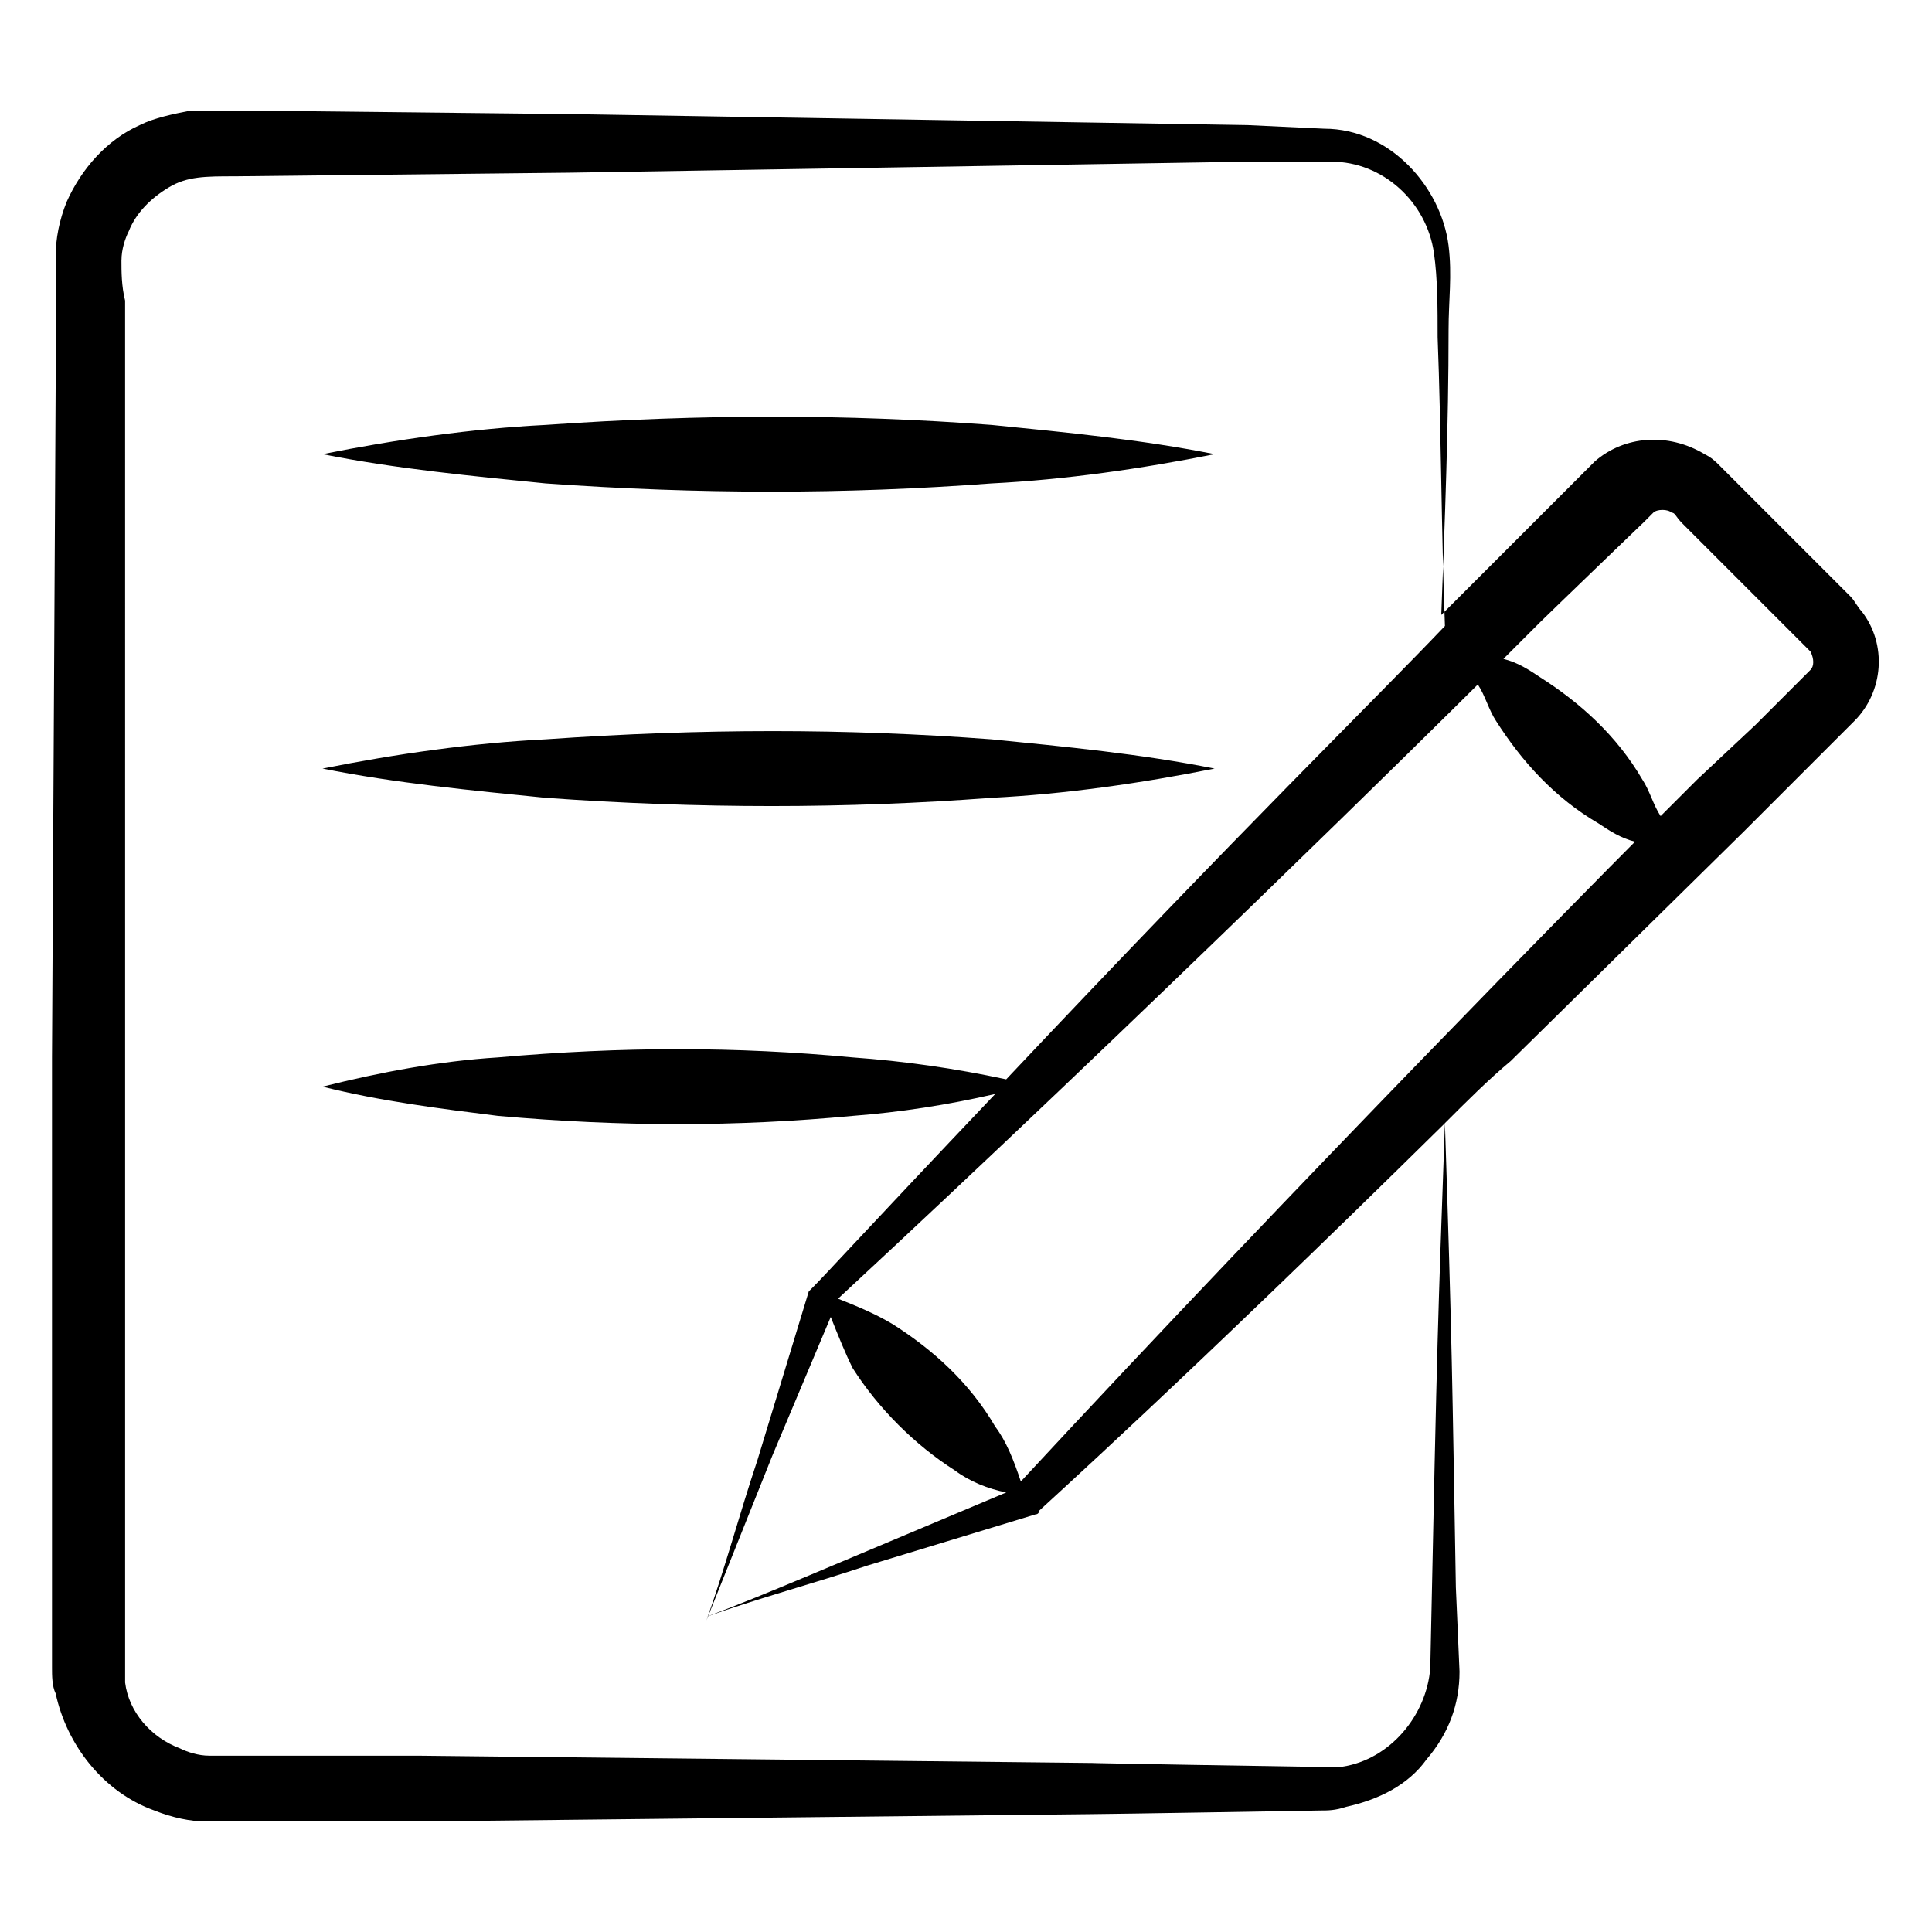 <?xml version="1.0" encoding="UTF-8"?>
<!-- Uploaded to: ICON Repo, www.svgrepo.com, Generator: ICON Repo Mixer Tools -->
<svg fill="#000000" width="800px" height="800px" version="1.1" viewBox="144 144 512 512" xmlns="http://www.w3.org/2000/svg">
 <g>
  <path d="m184.91 623.8c4.844 1.938 9.688 2.906 13.562 2.906h56.191l178.27-1.938c3.875 0 62.008-0.969 61.039-0.969 1.938 0 3.875 0 6.781-0.969 8.719-1.938 16.469-5.812 21.316-12.594 5.812-6.781 8.719-14.531 8.719-23.254l-0.969-22.285c-0.969-55.227-0.969-63.945-2.906-123.05 5.812-5.812 11.625-11.625 17.441-16.469l62.008-61.039c0.969-0.969 24.223-24.223 23.254-23.254l5.812-5.812c7.75-7.75 8.719-20.348 1.938-29.066-0.969-0.969-1.938-2.906-2.906-3.875l-34.883-34.883c-0.969-0.969-1.938-1.938-3.875-2.906-9.688-5.812-21.316-4.844-29.066 1.938l-40.688 40.688c0.969-25.191 1.938-50.383 1.938-75.57 0-7.75 0.969-14.531 0-22.285-0.969-7.75-4.844-15.5-10.656-21.316-5.812-5.812-13.562-9.688-22.285-9.688l-20.348-0.957-178.27-2.906-89.133-0.969h-12.594c-4.844 0.969-9.688 1.938-13.562 3.875-8.719 3.875-15.5 11.625-19.379 20.348-1.941 4.844-2.91 9.688-2.91 14.531v11.625 22.285l-0.969 178.27v155.99 5.812c0 1.938 0 4.844 0.969 6.781 2.906 13.566 12.598 26.16 26.16 31.004zm229.62-87.195c-1.938-5.812-3.875-10.656-6.781-14.531-6.781-11.625-16.469-20.348-27.129-27.129-4.844-2.906-9.688-4.844-14.531-6.781 79.445-73.633 160.83-154.05 169.55-162.77 1.938 2.906 2.906 6.781 4.844 9.688 6.781 10.656 15.5 20.348 27.129 27.129 2.906 1.938 5.812 3.875 9.688 4.844-9.688 9.688-88.168 89.133-162.77 169.55zm164.71-253.84 2.906-2.906c0.969-0.969 3.875-0.969 4.844 0 0.969 0 0.969 0.969 2.906 2.906l15.5 15.5c0.969 0.969 18.41 18.41 17.441 17.441l0.969 0.969c0.969 1.938 0.969 3.875 0 4.844l-14.531 14.531-15.504 14.535-9.688 9.688c-1.938-2.906-2.906-6.781-4.844-9.688-6.781-11.625-16.469-20.348-27.129-27.129-2.906-1.938-5.812-3.875-9.688-4.844l9.688-9.688c1.938-1.938 28.098-27.129 27.129-26.16zm-403.05-69.758c0-2.906 0.969-5.812 1.938-7.75 1.938-4.844 5.812-8.719 10.656-11.625s9.688-2.906 17.441-2.906l89.137-0.969 179.24-2.91h22.285c13.562 0 25.191 10.656 27.129 24.223 0.969 6.781 0.969 14.531 0.969 22.285 0.969 25.191 0.969 51.352 1.938 76.539-19.379 20.348-52.32 52.32-116.27 120.14-13.562-2.906-27.129-4.844-40.691-5.812-31.004-2.906-61.039-2.906-93.98 0-15.5 0.969-31.004 3.875-46.504 7.75 15.5 3.875 31.004 5.812 46.504 7.75 32.941 2.906 62.977 2.906 93.98 0 12.594-0.969 25.191-2.906 37.785-5.812-35.848 37.785-44.566 47.473-48.441 51.352l-0.969 0.969-13.562 44.566c-4.844 14.531-8.719 29.066-13.562 42.629 5.812-14.531 11.625-29.066 17.441-43.598l15.5-36.816c1.938 4.844 3.875 9.688 5.812 13.562 6.781 10.656 16.469 20.348 27.129 27.129 3.875 2.906 8.719 4.844 13.562 5.812-48.441 20.348-63.945 27.129-79.445 32.941 13.562-4.844 28.098-8.719 42.629-13.562l44.566-13.562s0.969 0 0.969-0.969c0.969-0.969 38.754-34.879 107.54-102.7-1.938 55.227-1.938 51.352-3.875 144.36-0.969 12.594-10.656 24.223-23.254 26.16h-4.844-5.812c-1.938 0-59.102-0.969-55.227-0.969l-89.137-0.969-90.105-0.973h-55.223c-2.906 0-5.812-0.969-7.75-1.938-7.75-2.906-13.562-9.688-14.531-17.441v-3.875-72.664-89.137l-0.004-178.27v-22.285c-0.969-3.875-0.969-7.75-0.969-10.656z"/>
  <path d="m406.78 272.11c19.379-0.969 39.723-3.875 59.102-7.75-19.379-3.875-39.723-5.812-59.102-7.75-38.754-2.906-76.539-2.906-118.2 0-19.379 0.969-39.723 3.875-59.102 7.75 19.379 3.875 39.723 5.812 59.102 7.75 40.691 2.906 79.449 2.906 118.2 0z"/>
  <path d="m406.78 355.43c19.379-0.969 39.723-3.875 59.102-7.75-19.379-3.875-39.723-5.812-59.102-7.75-38.754-2.906-76.539-2.906-118.2 0-19.379 0.969-39.723 3.875-59.102 7.75 19.379 3.875 39.723 5.812 59.102 7.75 40.691 2.906 79.449 2.906 118.2 0z"/>
 </g>
</svg>